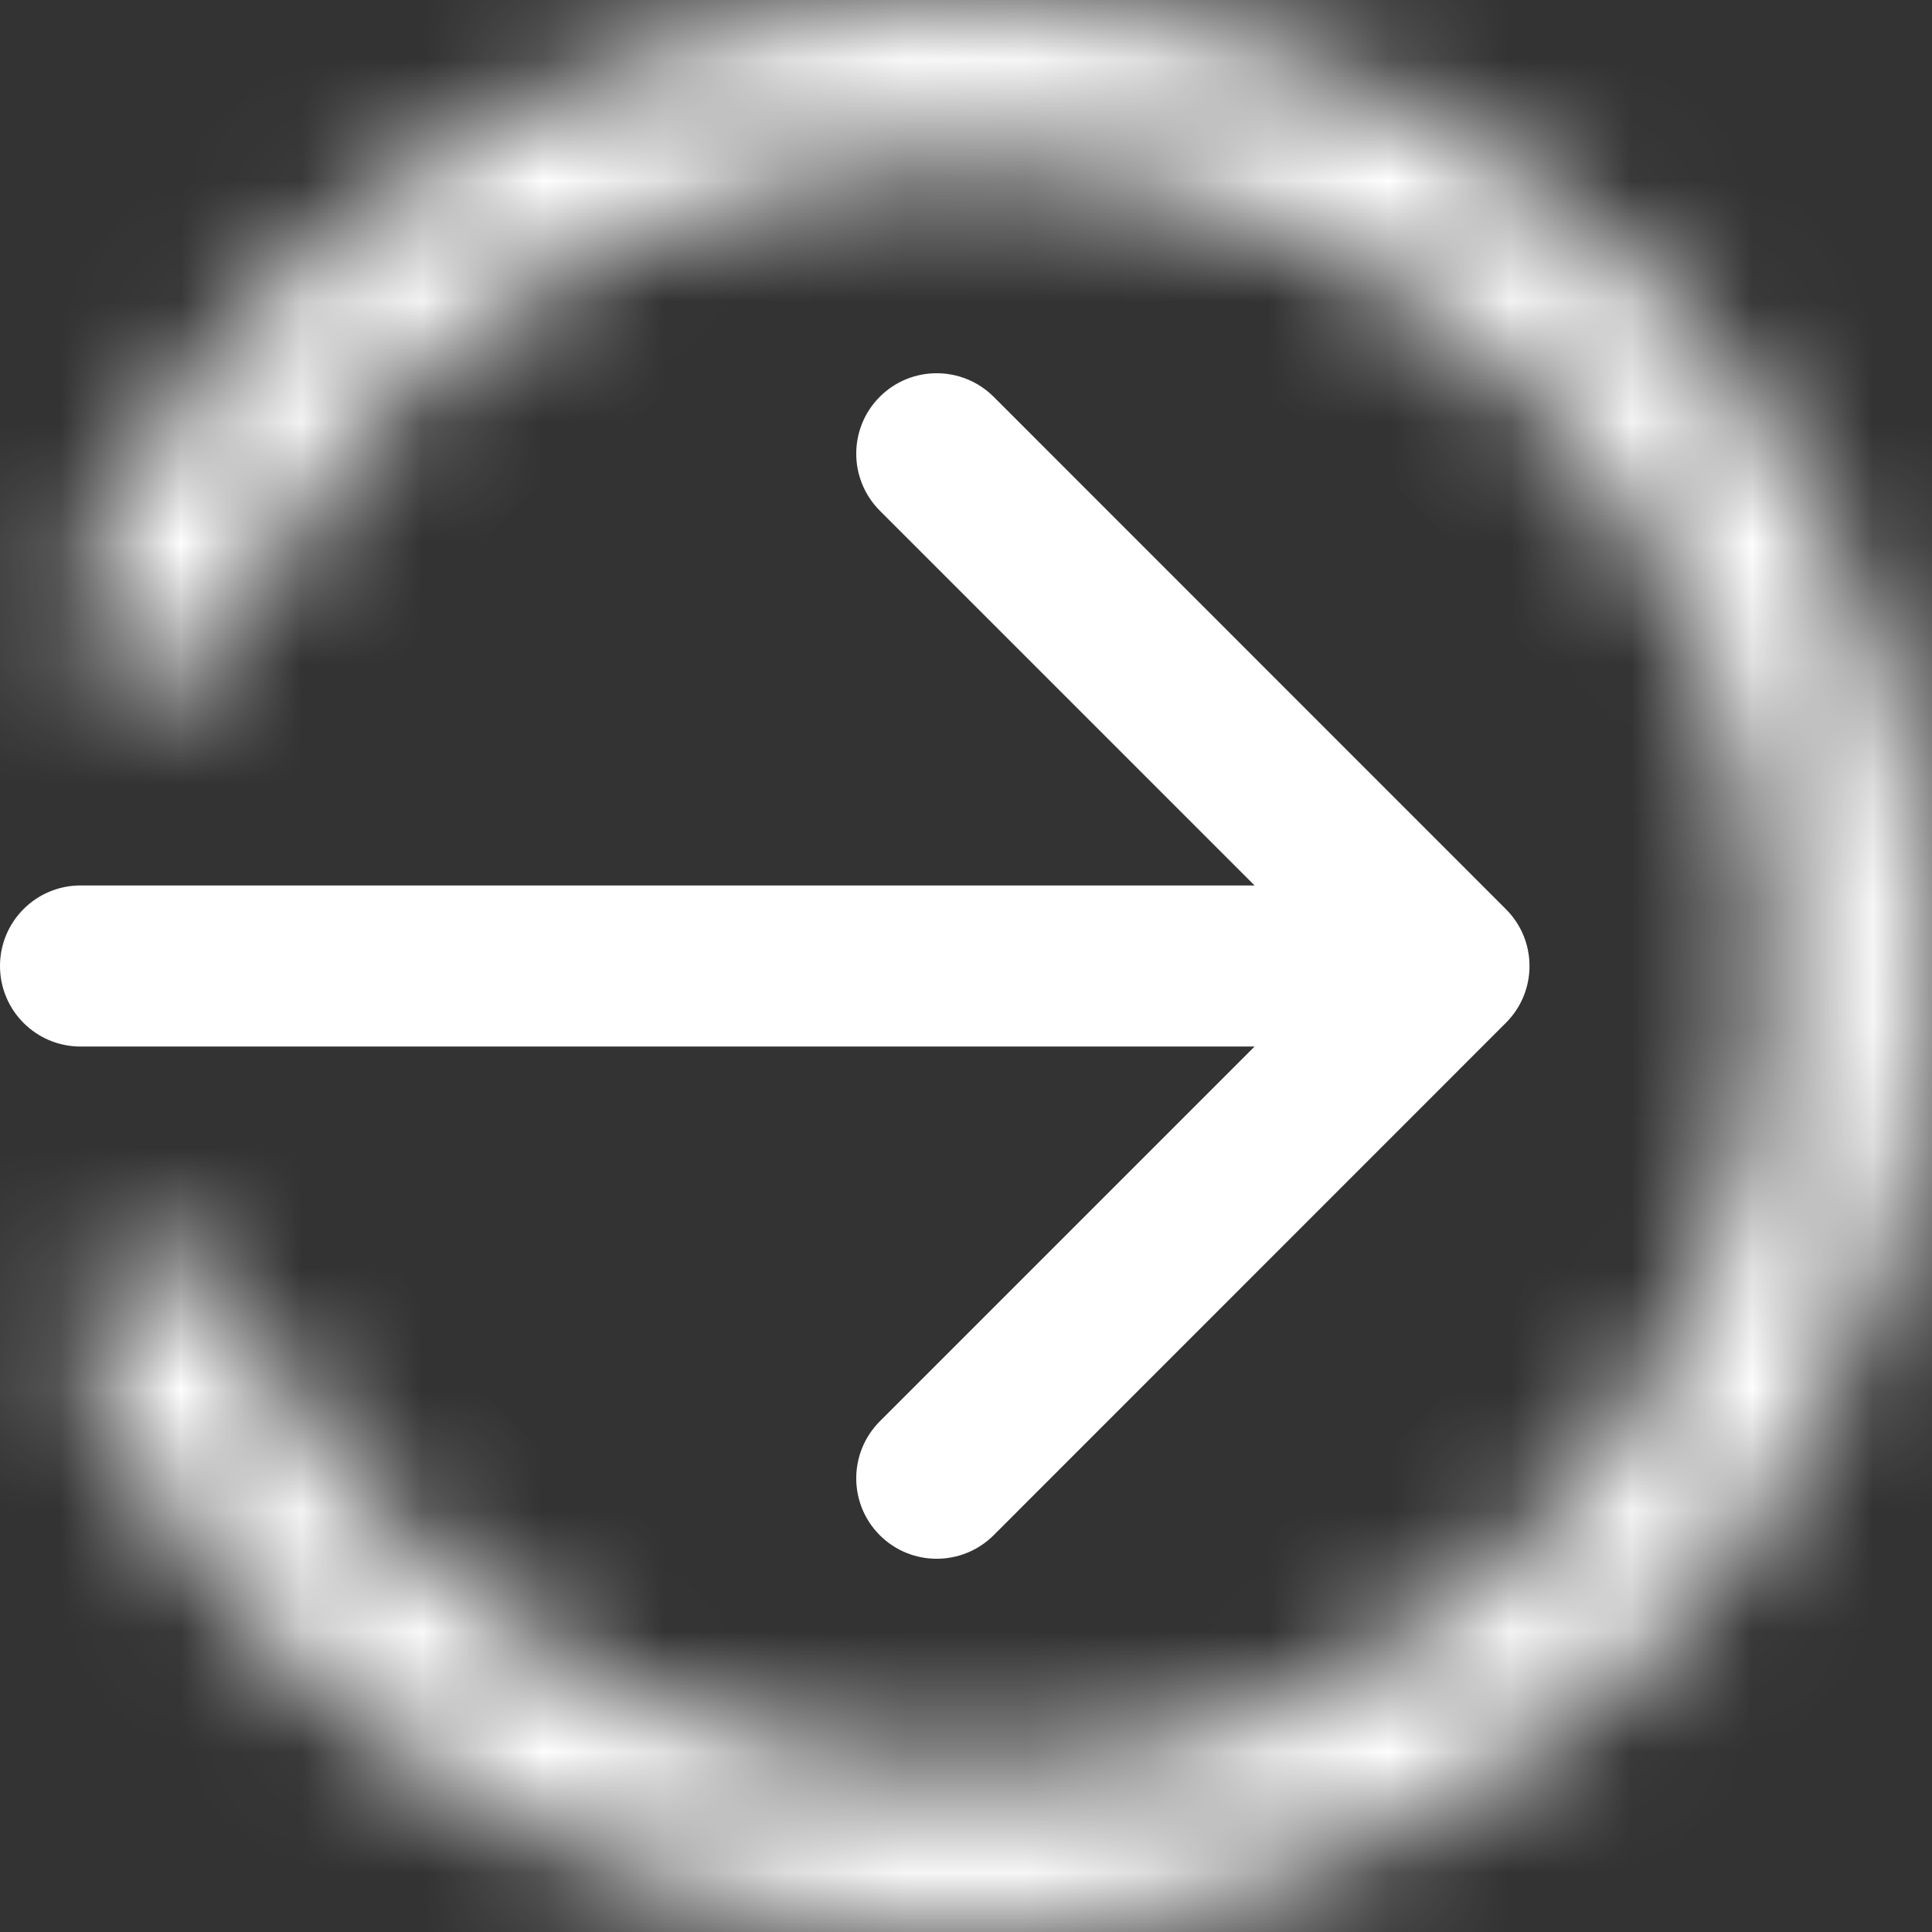 <svg width="16" height="16" viewBox="0 0 16 16" fill="none" xmlns="http://www.w3.org/2000/svg">
<rect x="0" y="0" width="16" height="16" fill="#333333" stroke="none"/>
<mask id="path-1-inside-1_308_1871" fill="white">
<path d="M1.084 10.428C0.735 10.551 0.548 10.935 0.7 11.272C1.378 12.784 2.511 14.054 3.95 14.899C5.582 15.857 7.5 16.206 9.365 15.883C11.229 15.56 12.919 14.587 14.134 13.136C15.348 11.685 16.01 9.851 16 7.959C15.99 6.066 15.31 4.239 14.08 2.801C12.85 1.363 11.151 0.407 9.283 0.104C7.415 -0.2 5.5 0.169 3.878 1.143C2.449 2.003 1.328 3.284 0.666 4.803C0.519 5.143 0.709 5.525 1.059 5.644C1.409 5.763 1.787 5.573 1.94 5.236C2.497 4.017 3.411 2.988 4.569 2.292C5.919 1.48 7.513 1.174 9.068 1.426C10.623 1.679 12.038 2.474 13.062 3.672C14.085 4.869 14.652 6.39 14.66 7.966C14.668 9.541 14.118 11.068 13.106 12.276C12.095 13.483 10.688 14.294 9.136 14.562C7.584 14.831 5.987 14.541 4.628 13.743C3.463 13.059 2.538 12.04 1.969 10.826C1.812 10.491 1.433 10.306 1.084 10.428Z"/>
</mask>
<path d="M1.084 10.428C0.735 10.551 0.548 10.935 0.7 11.272C1.378 12.784 2.511 14.054 3.95 14.899C5.582 15.857 7.5 16.206 9.365 15.883C11.229 15.56 12.919 14.587 14.134 13.136C15.348 11.685 16.01 9.851 16 7.959C15.99 6.066 15.31 4.239 14.08 2.801C12.85 1.363 11.151 0.407 9.283 0.104C7.415 -0.2 5.5 0.169 3.878 1.143C2.449 2.003 1.328 3.284 0.666 4.803C0.519 5.143 0.709 5.525 1.059 5.644C1.409 5.763 1.787 5.573 1.94 5.236C2.497 4.017 3.411 2.988 4.569 2.292C5.919 1.48 7.513 1.174 9.068 1.426C10.623 1.679 12.038 2.474 13.062 3.672C14.085 4.869 14.652 6.39 14.66 7.966C14.668 9.541 14.118 11.068 13.106 12.276C12.095 13.483 10.688 14.294 9.136 14.562C7.584 14.831 5.987 14.541 4.628 13.743C3.463 13.059 2.538 12.04 1.969 10.826C1.812 10.491 1.433 10.306 1.084 10.428Z" stroke="white" stroke-width="2.667" mask="url(#path-1-inside-1_308_1871)"/>
<path d="M0.667 7.333C0.298 7.333 -4.071e-05 7.632 -4.071e-05 8C-4.071e-05 8.368 0.298 8.667 0.667 8.667V7.333ZM12.471 8.471C12.732 8.211 12.732 7.789 12.471 7.529L8.229 3.286C7.968 3.026 7.546 3.026 7.286 3.286C7.026 3.546 7.026 3.968 7.286 4.229L11.057 8L7.286 11.771C7.026 12.032 7.026 12.454 7.286 12.714C7.546 12.974 7.968 12.974 8.229 12.714L12.471 8.471ZM0.667 8.667H12V7.333H0.667V8.667Z" fill="white"/>
</svg>
